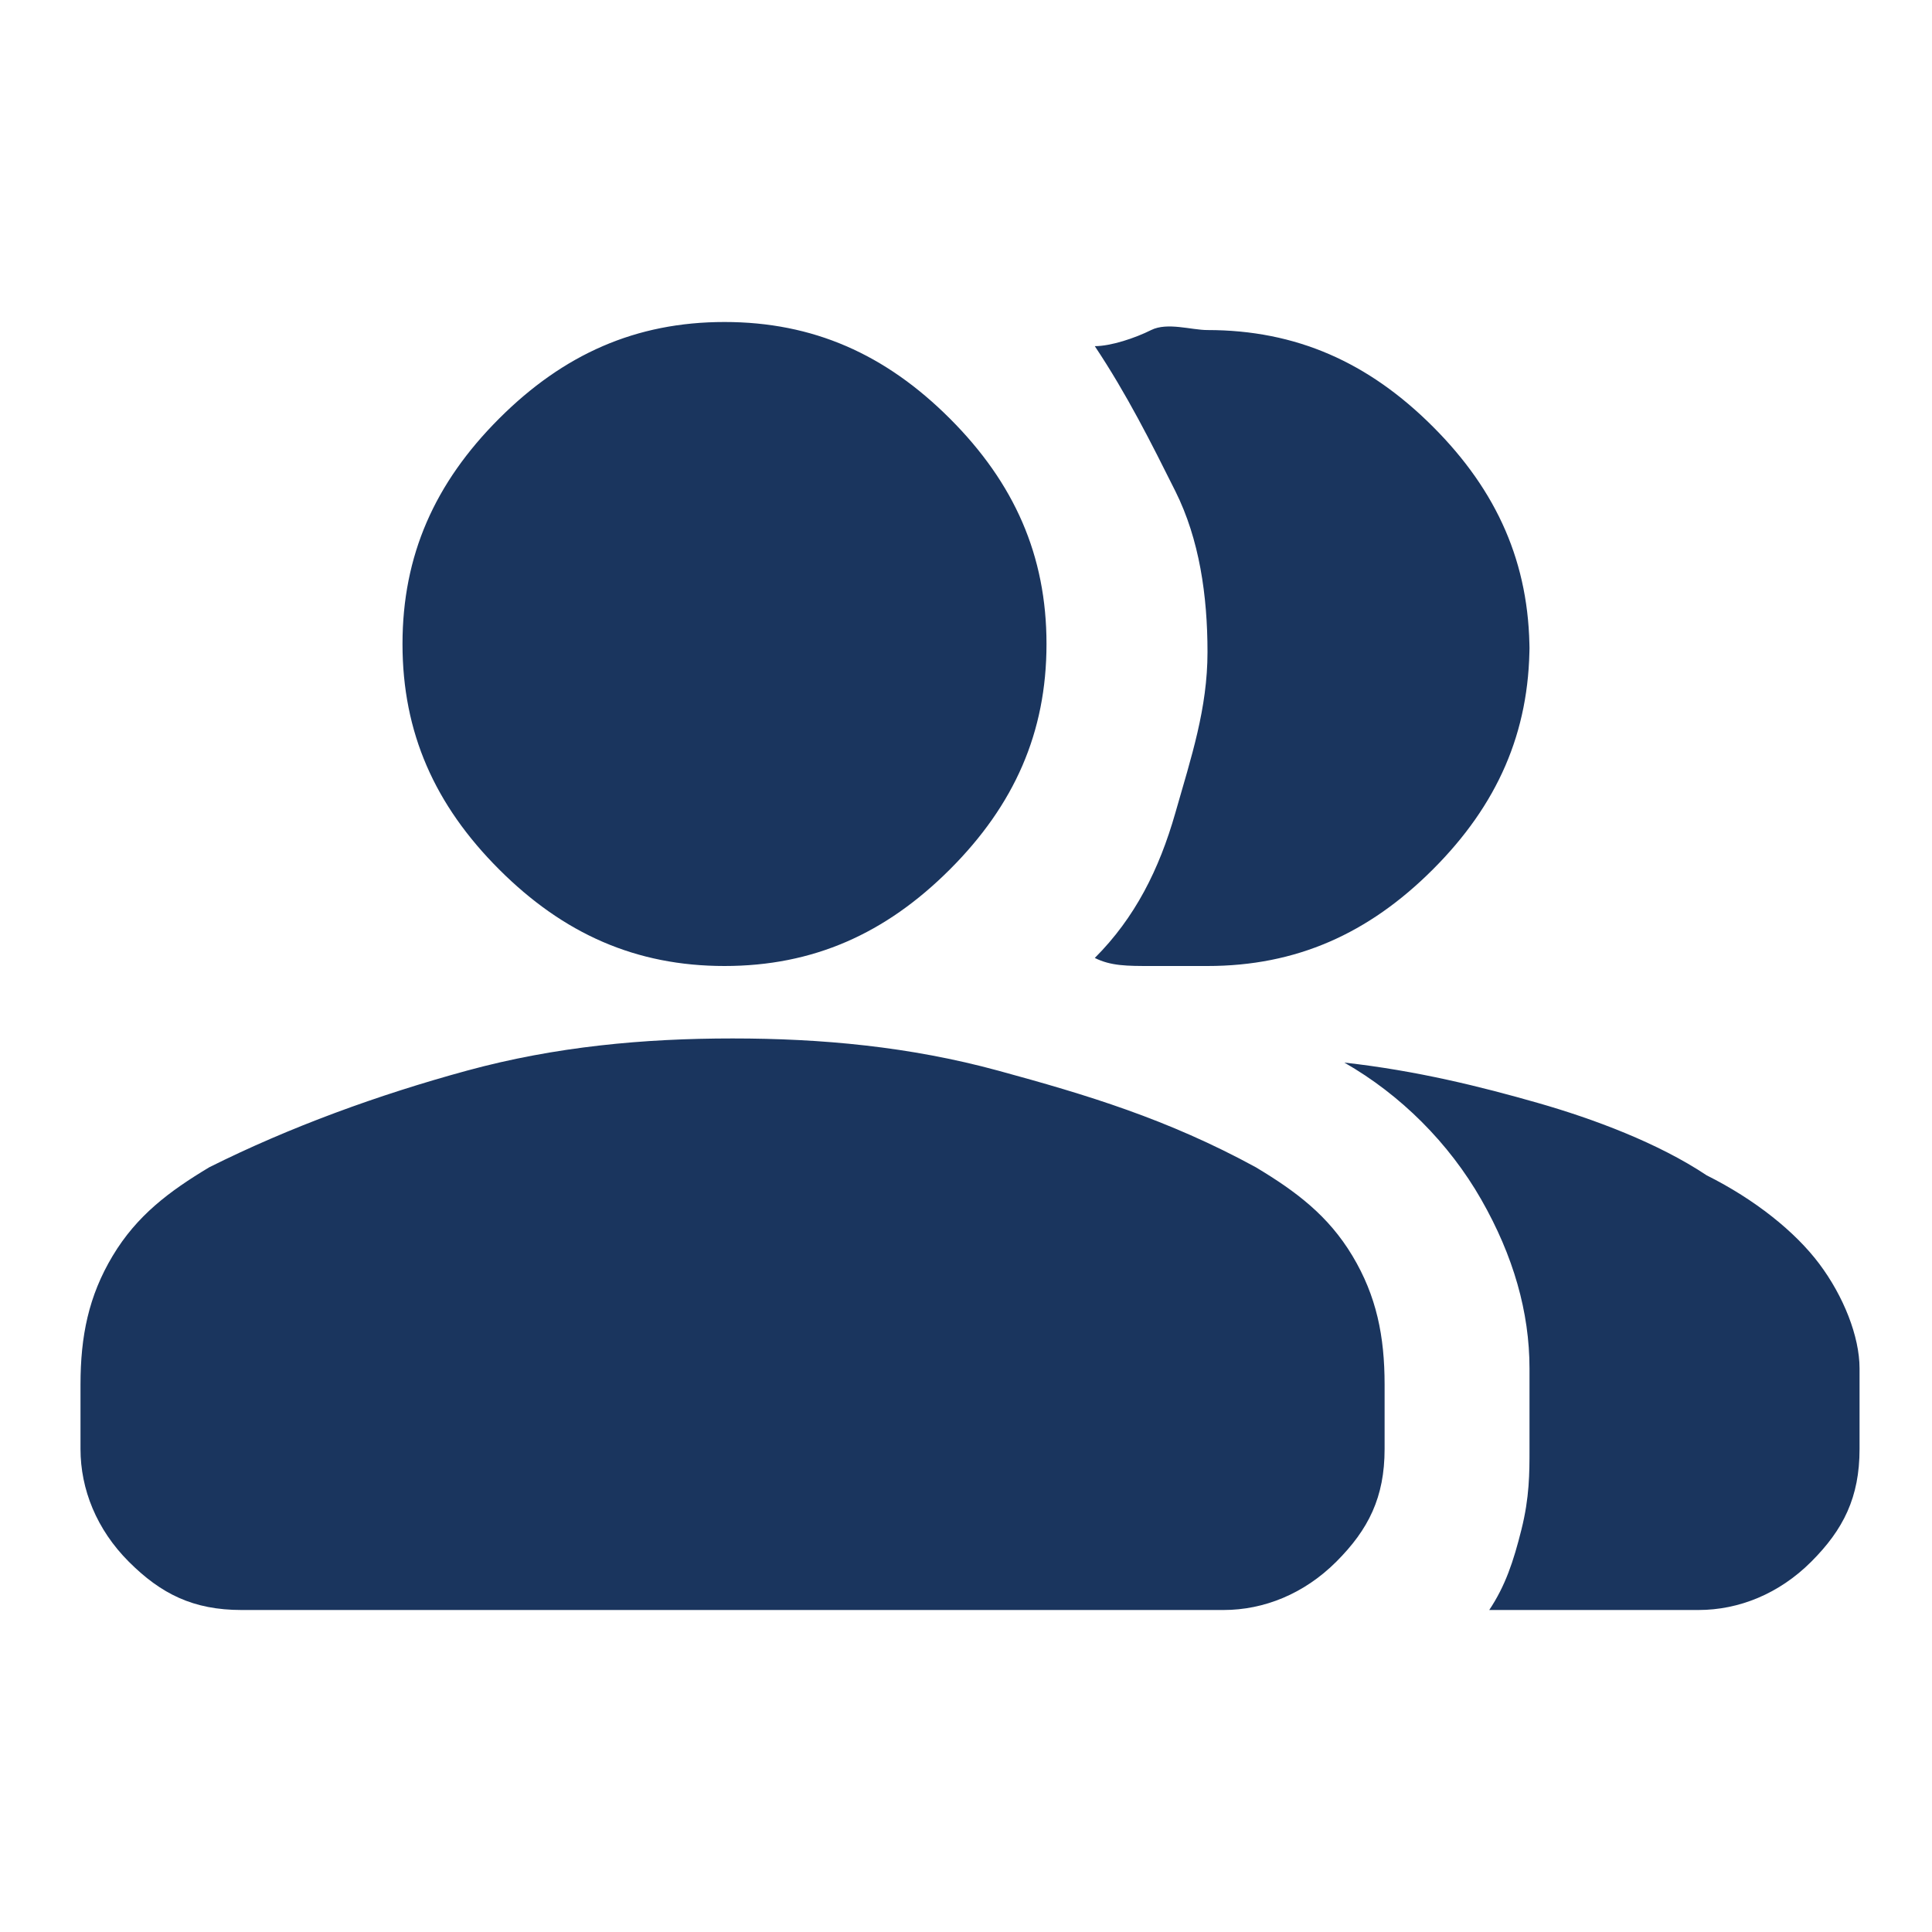 <?xml version="1.0" encoding="UTF-8"?>
<svg id="Layer_1" xmlns="http://www.w3.org/2000/svg" version="1.1" viewBox="0 0 24 24">
  <!-- Generator: Adobe Illustrator 29.1.0, SVG Export Plug-In . SVG Version: 2.1.0 Build 142)  -->
  <defs>
    <style>
      .st0 {
        fill: #1a355e;
      }
    </style>
  </defs>
  <path class="st0" d="M1,17.2c0-.6.1-1.1.4-1.6.3-.5.7-.8,1.2-1.1,1-.5,2.1-.9,3.2-1.2,1.1-.3,2.2-.4,3.3-.4s2.2.1,3.3.4c1.1.3,2.1.6,3.2,1.2.5.3.9.6,1.2,1.1s.4,1,.4,1.6v.8c0,.6-.2,1-.6,1.4s-.9.6-1.4.6H3c-.6,0-1-.2-1.4-.6-.4-.4-.6-.9-.6-1.4v-.8ZM18.5,20c.2-.3.3-.6.4-1s.1-.7.1-1v-1c0-.7-.2-1.4-.6-2.1s-1-1.3-1.7-1.7c.9.1,1.7.3,2.4.5s1.5.5,2.1.9c.6.3,1.1.7,1.4,1.1s.5.9.5,1.3v1c0,.6-.2,1-.6,1.4s-.9.6-1.4.6h-2.6ZM9,12c-1.1,0-2-.4-2.8-1.2-.8-.8-1.2-1.7-1.2-2.8s.4-2,1.2-2.8c.8-.8,1.7-1.2,2.8-1.2s2,.4,2.8,1.2,1.2,1.7,1.2,2.8-.4,2-1.2,2.8c-.8.8-1.7,1.2-2.8,1.2ZM19,8c0,1.1-.4,2-1.2,2.8-.8.8-1.7,1.2-2.8,1.2s-.4,0-.7,0-.5,0-.7-.1c.5-.5.8-1.1,1-1.8s.4-1.3.4-2-.1-1.4-.4-2-.6-1.2-1-1.8c.2,0,.5-.1.7-.2s.5,0,.7,0c1.1,0,2,.4,2.8,1.2s1.2,1.7,1.2,2.8Z"/>
</svg>
